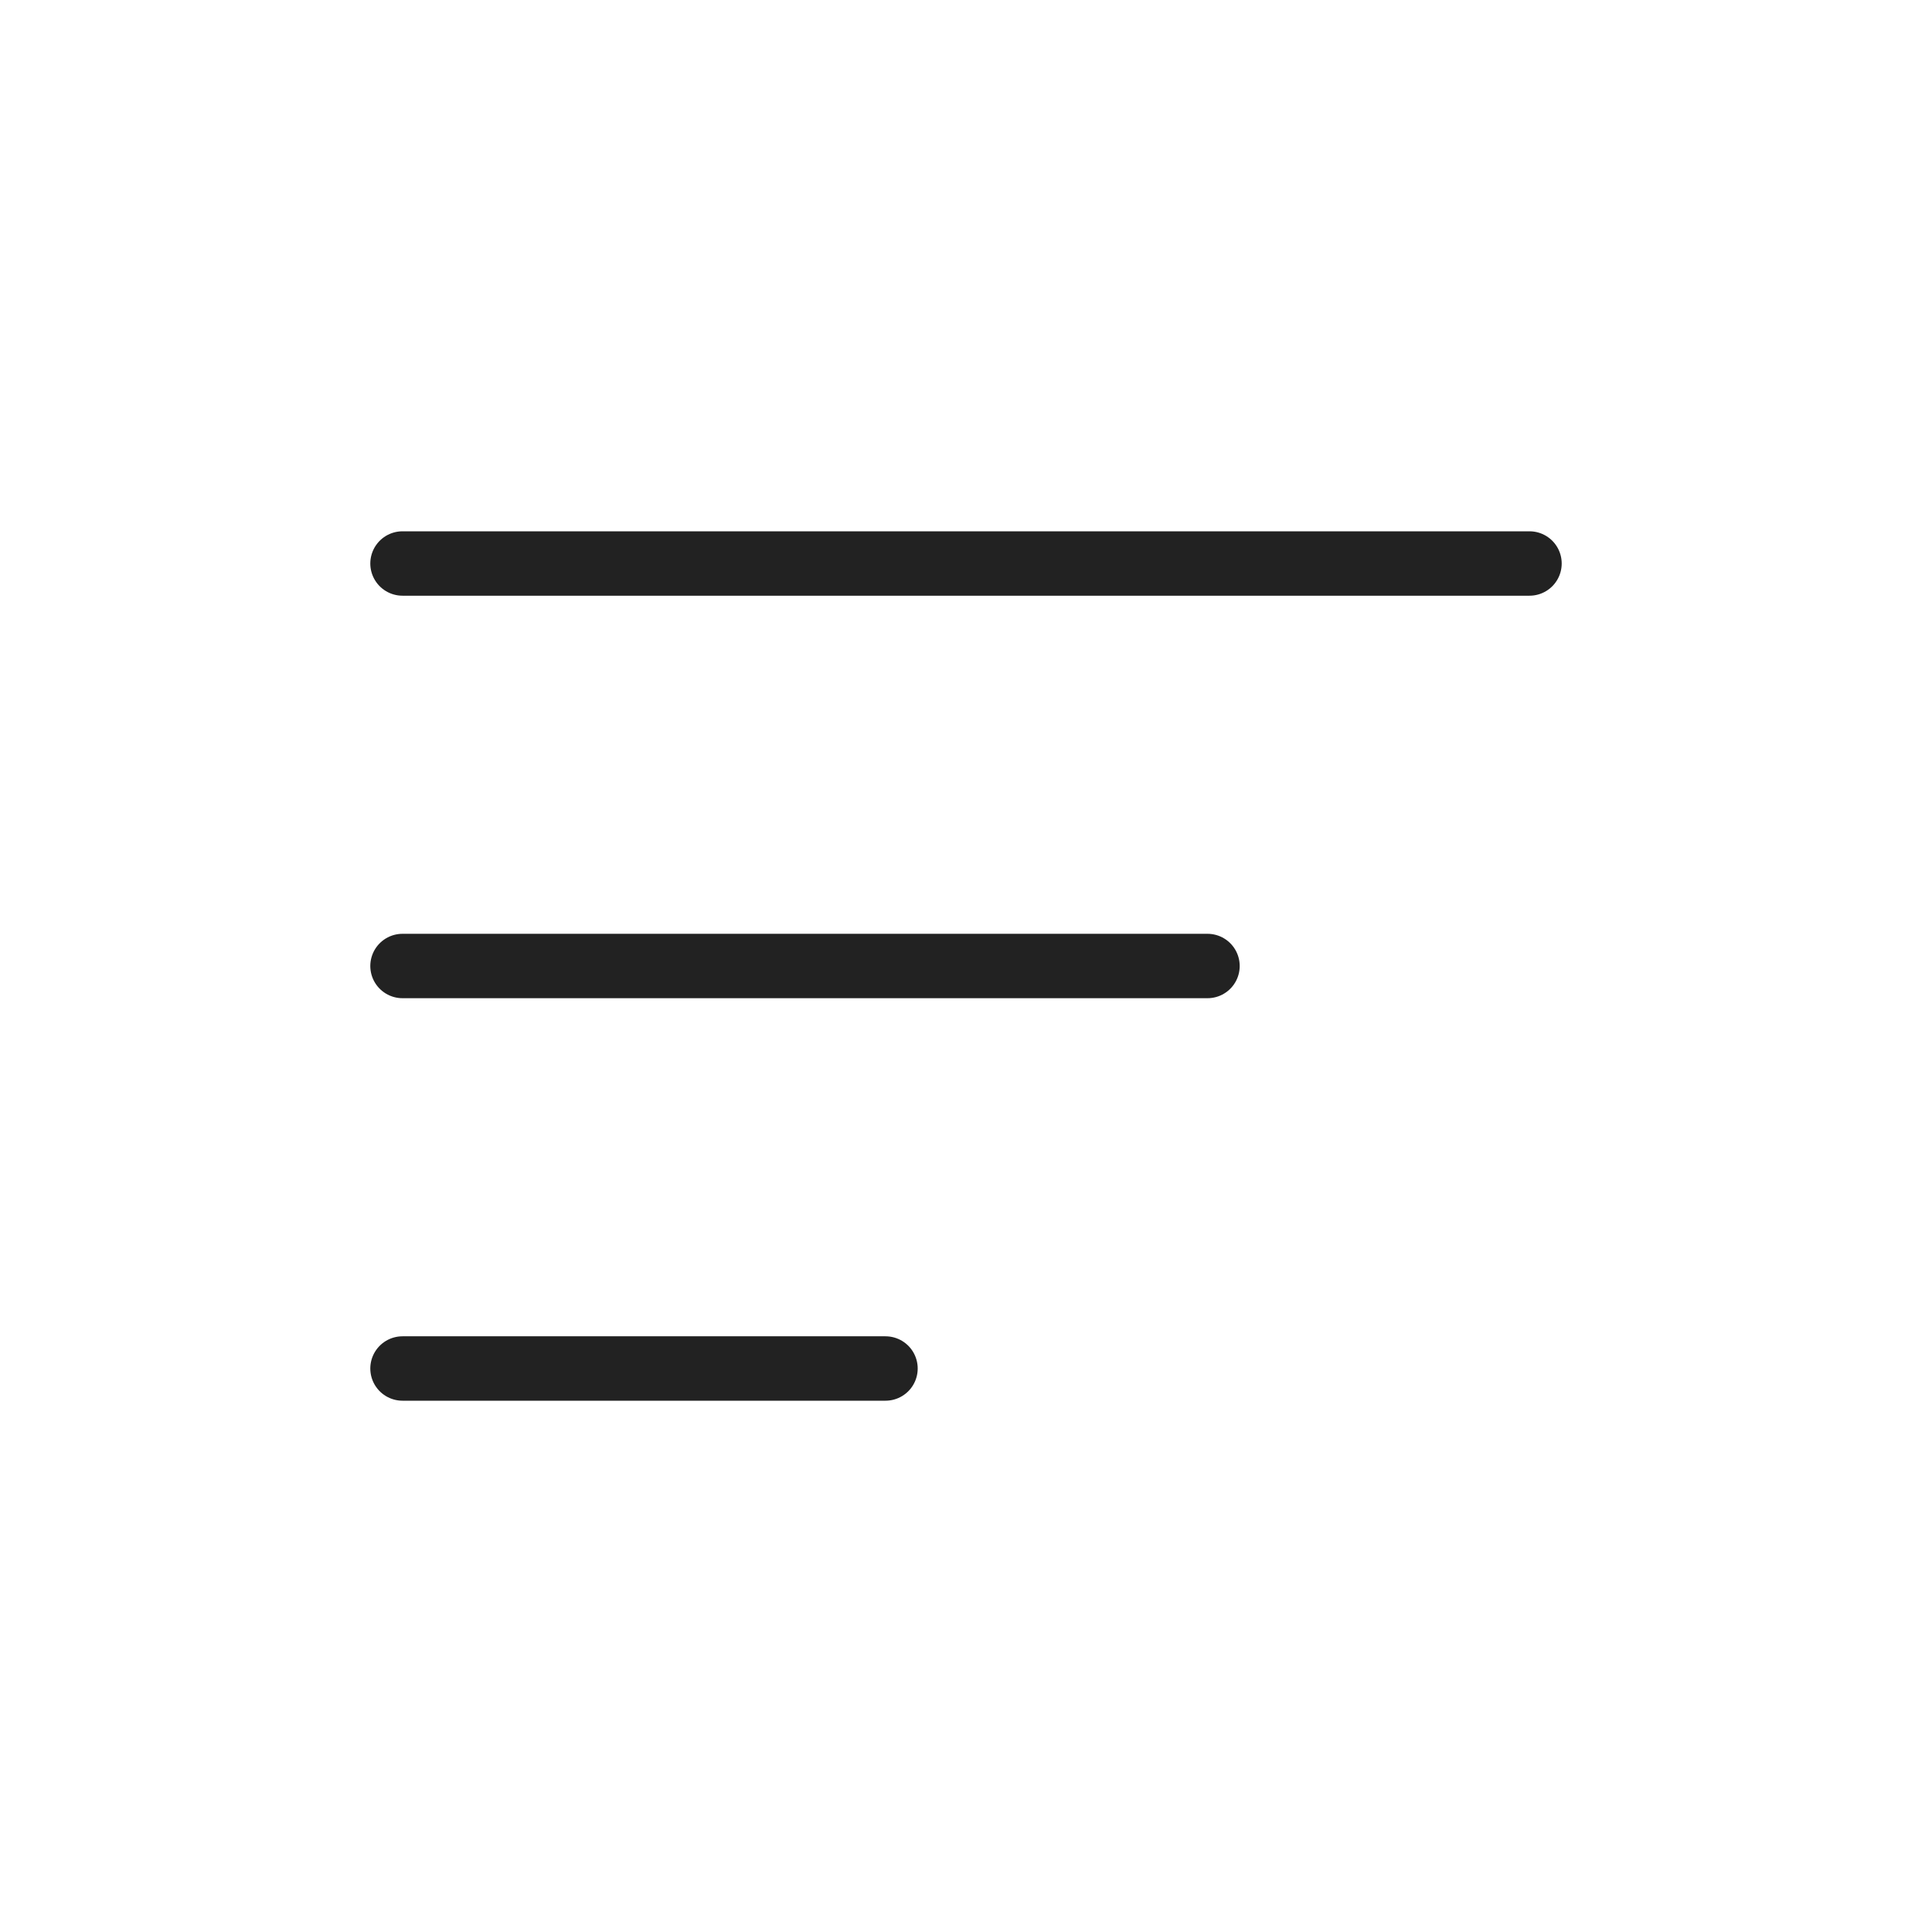 <svg width="30" height="30" viewBox="0 0 30 30" fill="none" xmlns="http://www.w3.org/2000/svg">
    <path d="M6.25 8.75H23.75" stroke="#222222" stroke-linecap="round"/>
    <path d="M6.25 15H18.75" stroke="#222222" stroke-linecap="round"/>
    <path d="M6.25 21.25H13.75" stroke="#222222" stroke-linecap="round"/>
    </svg>
    